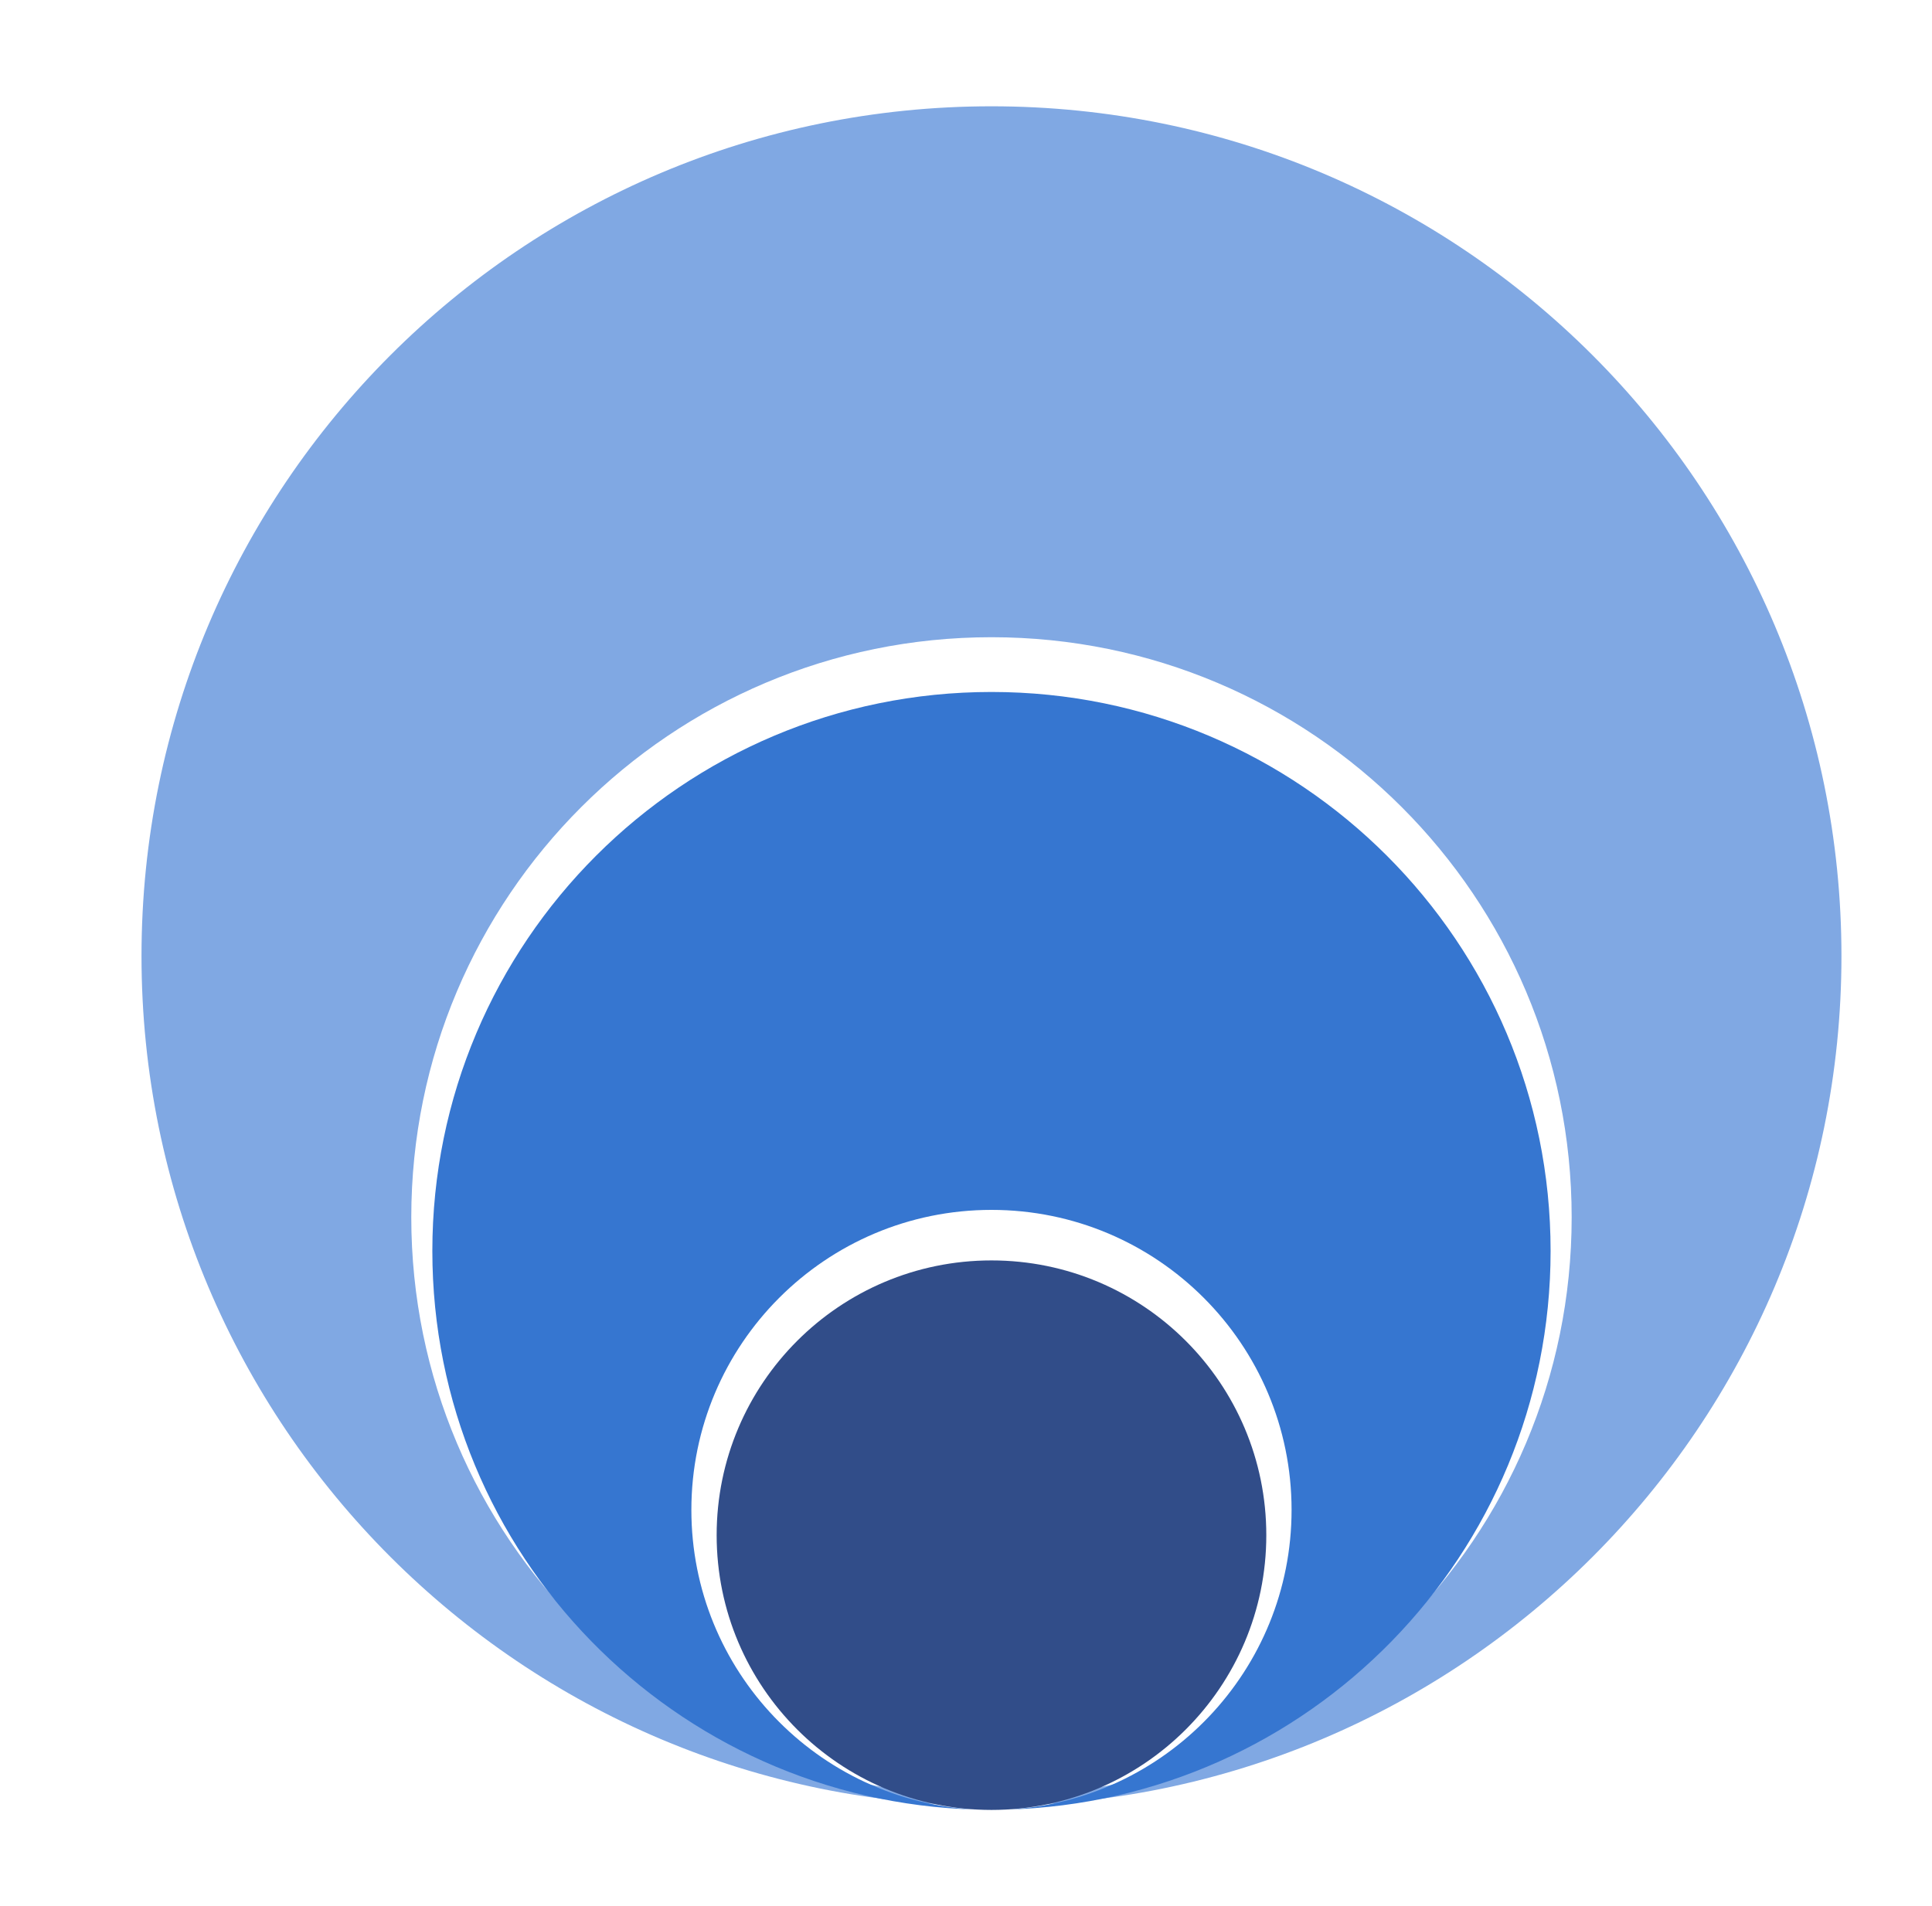 <?xml version="1.0" encoding="utf-8"?>
<!-- Generator: Adobe Illustrator 12.0.1, SVG Export Plug-In . SVG Version: 6.00 Build 51448)  -->
<!DOCTYPE svg PUBLIC "-//W3C//DTD SVG 1.1//EN" "http://www.w3.org/Graphics/SVG/1.1/DTD/svg11.dtd">
<svg  version="1.1" id="Layer_1" xmlns="http://www.w3.org/2000/svg" xmlns:xlink="http://www.w3.org/1999/xlink" width="305" height="301" viewBox="0 0 305 301"
	 overflow="visible" enable-background="new 0 0 305 301" xml:space="preserve">
<g>
	<path fill="#80A8E3" d="M156.522,16.785c-74.106,0-134.183,60.074-134.183,134.182c0,74.108,60.076,134.183,134.183,134.183
		s134.183-60.074,134.183-134.183C290.705,76.859,230.629,16.785,156.522,16.785z M156.522,283.81
		c-50.585,0-91.594-41.009-91.594-91.593c0-50.588,41.009-91.595,91.594-91.595s91.593,41.007,91.593,91.595
		C248.115,242.801,207.107,283.81,156.522,283.81z"/>
	<path fill="#3676D0" d="M156.522,109.268c-48.749,0-88.269,39.516-88.269,88.266c0,47.933,38.211,86.914,85.83,88.209
		c-25.032-1.269-44.938-21.967-44.938-47.314c0-26.165,21.211-47.377,47.376-47.377s47.376,21.212,47.376,47.377
		c0,25.348-19.905,46.046-44.938,47.314c47.619-1.295,85.83-40.276,85.83-88.209C244.791,148.783,205.271,109.268,156.522,109.268z"
		/>
	<circle fill="#314D89" cx="156.522" cy="242.417" r="43.386"/>
</g>
</svg>
